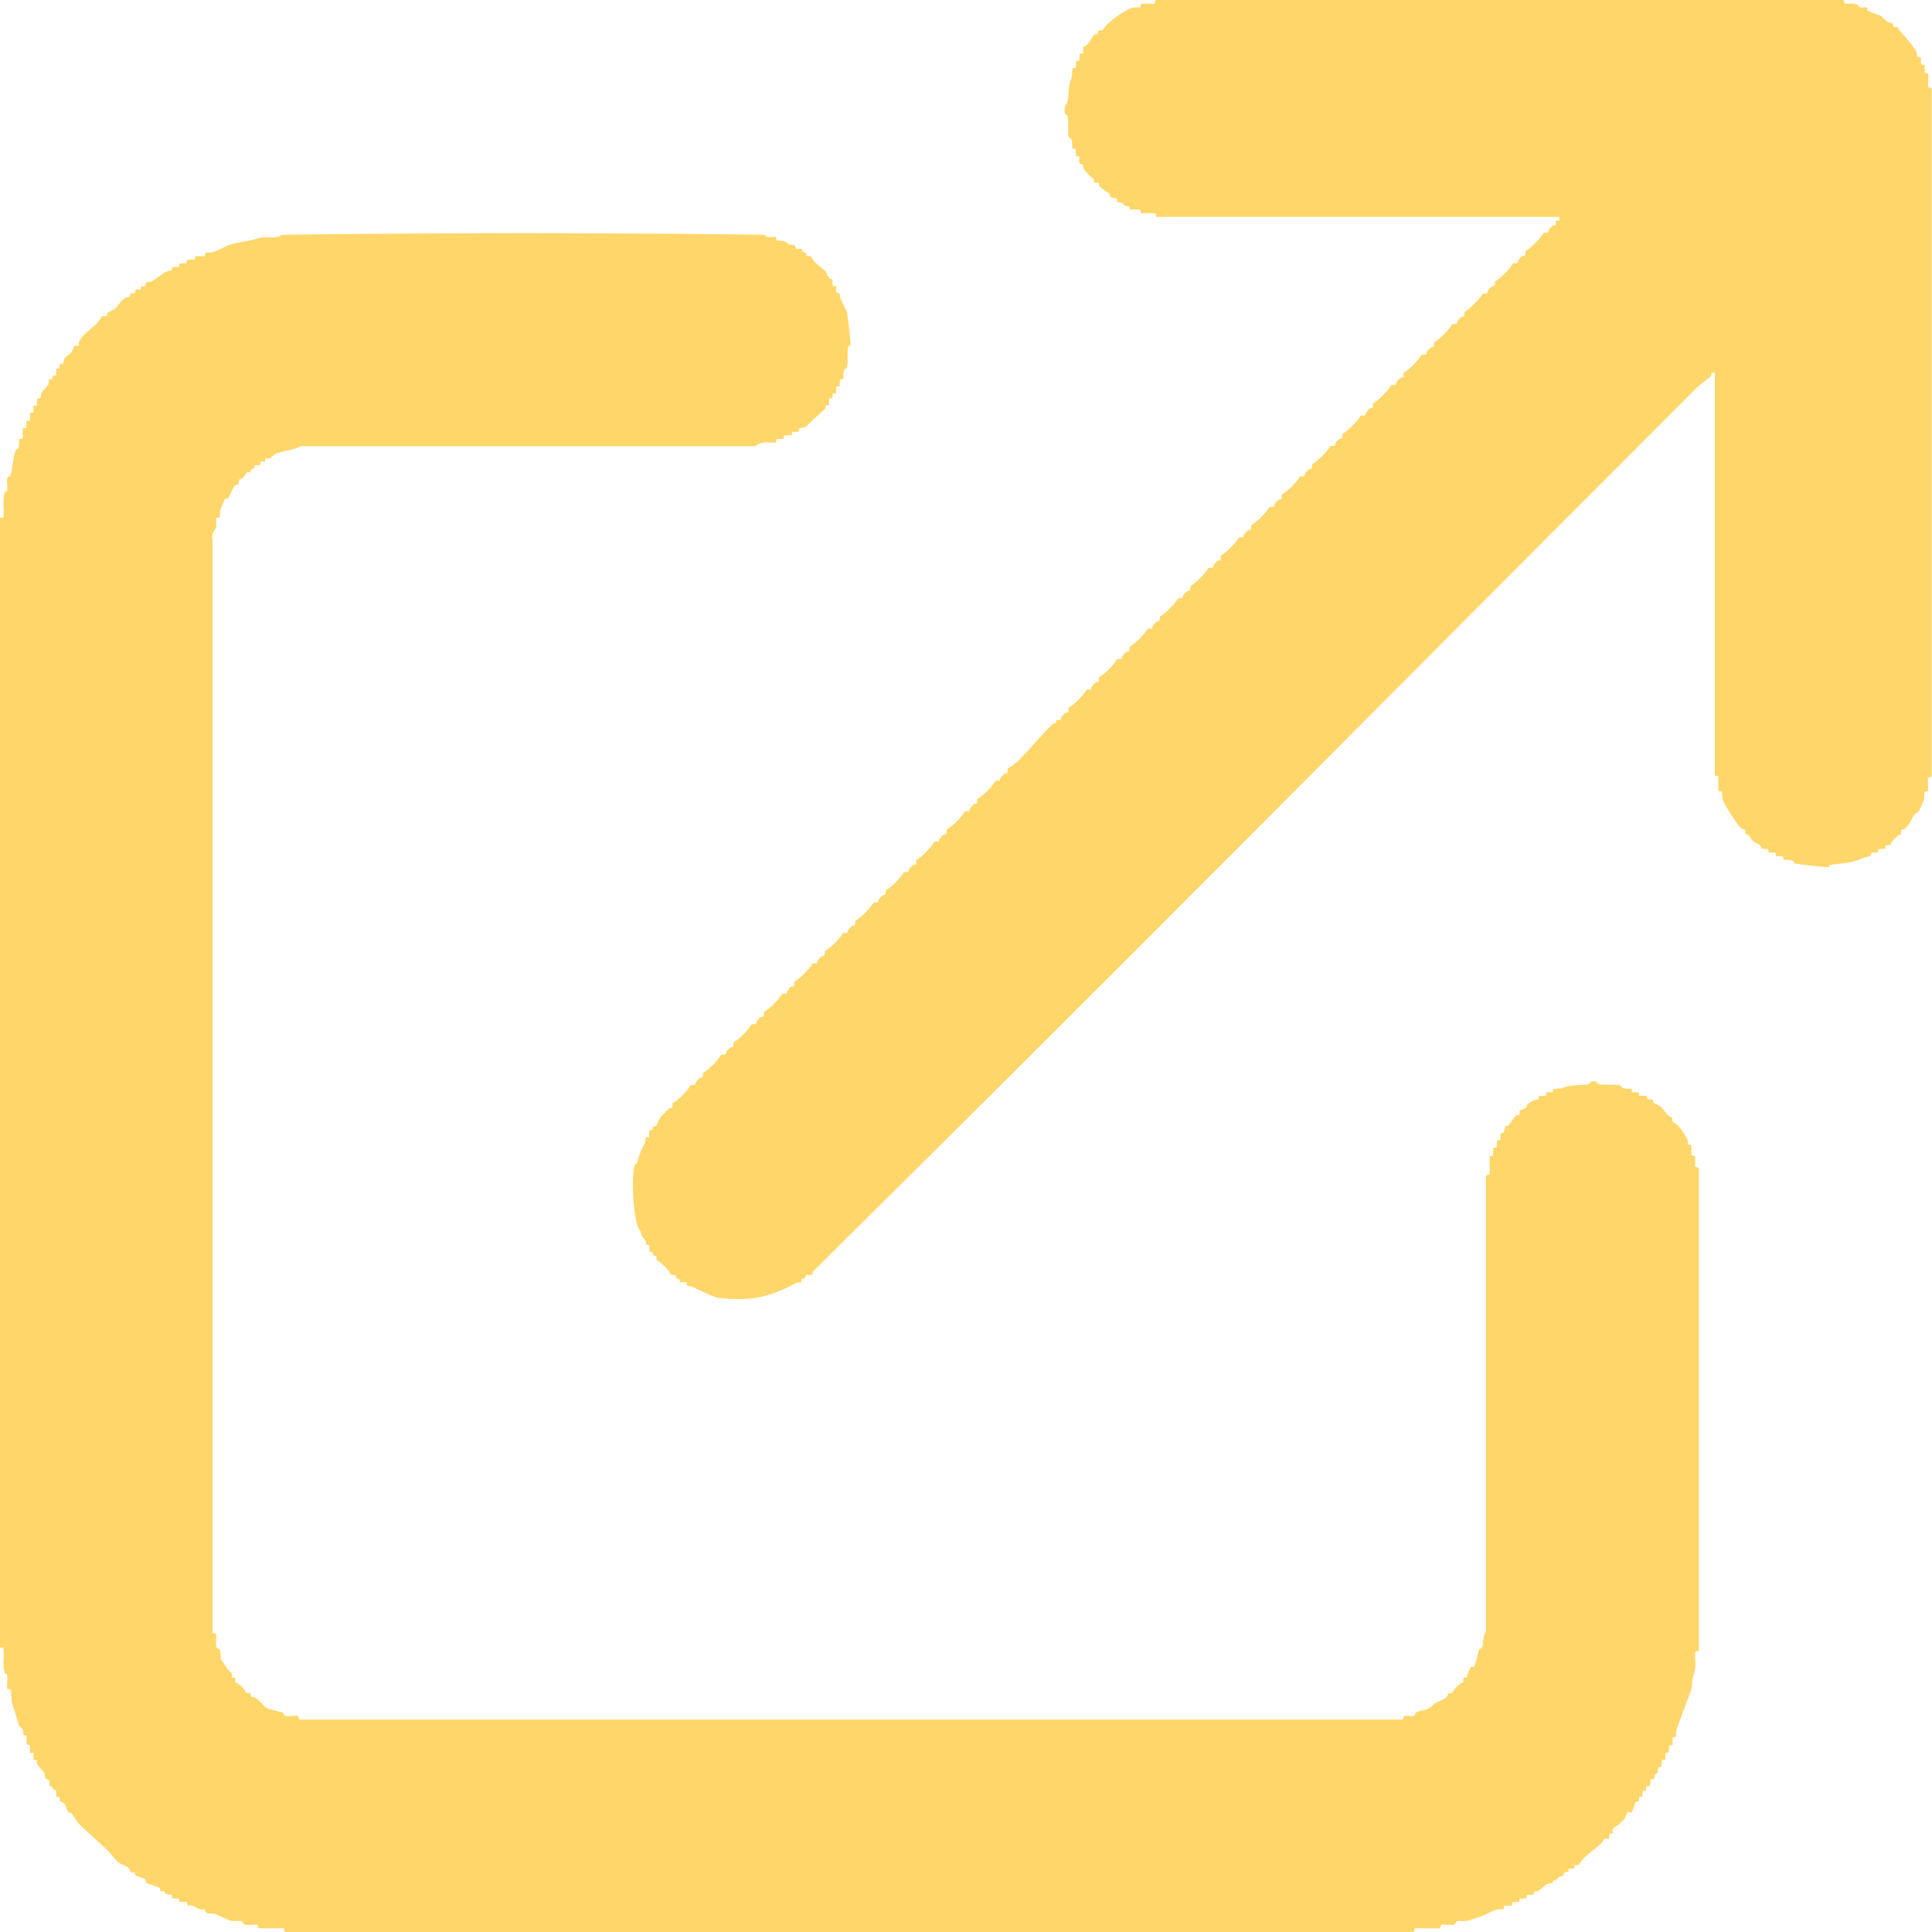 <?xml version="1.0" encoding="utf-8"?>
<svg xmlns="http://www.w3.org/2000/svg" fill="none" height="100%" overflow="visible" preserveAspectRatio="none" style="display: block;" viewBox="0 0 34 34" width="100%">
<g id="Group 2342">
<path d="M29.833 20.349L29.767 20.326L29.765 20.149L29.709 20.145C29.698 20.114 29.706 20.078 29.691 20.047C29.635 19.936 29.535 19.78 29.435 19.746L29.428 19.667C29.346 19.649 29.287 19.54 29.236 19.481C29.231 19.475 29.109 19.415 29.1 19.406C29.075 19.379 29.134 19.331 28.991 19.348L28.979 19.285H28.845L28.842 19.226L28.718 19.221L28.716 19.163C28.666 19.158 28.617 19.165 28.568 19.151C28.528 19.141 28.531 19.101 28.513 19.098C28.414 19.076 28.237 19.104 28.122 19.076C28.107 19.072 28.118 19.016 28.012 19.033C27.972 19.039 27.984 19.072 27.967 19.076C27.8 19.113 27.691 19.077 27.512 19.142C27.454 19.164 27.391 19.158 27.331 19.163L27.328 19.221H27.215L27.203 19.285L27.079 19.29L27.075 19.346C27.009 19.348 26.93 19.393 26.88 19.435C26.869 19.444 26.873 19.48 26.86 19.491C26.845 19.505 26.749 19.537 26.745 19.542C26.73 19.559 26.751 19.605 26.738 19.621C26.732 19.628 26.699 19.619 26.686 19.631C26.628 19.68 26.582 19.769 26.547 19.808C26.536 19.819 26.503 19.809 26.495 19.817C26.461 19.847 26.504 19.962 26.408 19.941L26.403 20.064L26.344 20.067L26.34 20.191L26.277 20.203V20.337L26.214 20.35L26.217 20.663L26.151 20.686V28.713C26.087 28.793 26.109 28.92 26.086 28.985C26.077 29.012 26.036 29.01 26.027 29.035C26.01 29.08 25.972 29.299 25.936 29.331C25.926 29.339 25.889 29.329 25.882 29.337C25.879 29.341 25.852 29.404 25.837 29.433C25.822 29.46 25.823 29.509 25.81 29.52C25.789 29.539 25.737 29.488 25.75 29.606C25.682 29.629 25.584 29.727 25.561 29.794L25.482 29.8C25.492 29.907 25.276 29.942 25.233 29.992C25.114 30.126 25.012 30.081 24.916 30.139C24.906 30.145 24.905 30.184 24.878 30.194C24.833 30.21 24.762 30.191 24.713 30.196L24.69 30.261H5.266L5.243 30.196C5.179 30.188 5.072 30.214 5.015 30.194C4.987 30.184 4.99 30.14 4.966 30.134C4.9 30.117 4.737 30.083 4.68 30.051C4.668 30.044 4.552 29.913 4.493 29.876C4.474 29.863 4.432 29.871 4.418 29.855C4.398 29.834 4.45 29.782 4.332 29.795C4.309 29.728 4.211 29.629 4.143 29.607L4.138 29.526L4.08 29.523C4.098 29.423 4.052 29.431 4.021 29.391C4 29.363 3.898 29.223 3.89 29.194C3.878 29.15 3.893 29.083 3.867 29.036C3.853 29.01 3.813 29.017 3.804 28.968C3.793 28.907 3.812 28.822 3.806 28.758L3.74 28.735V9.479C3.707 9.407 3.801 9.296 3.804 9.286C3.814 9.245 3.794 9.126 3.808 9.113L3.865 9.11C3.869 9.061 3.868 9.015 3.881 8.967C3.884 8.957 3.946 8.801 3.951 8.789C3.962 8.766 3.995 8.782 4.009 8.77C4.057 8.729 4.096 8.508 4.201 8.521L4.207 8.441C4.251 8.443 4.334 8.359 4.333 8.316L4.412 8.309C4.399 8.216 4.494 8.283 4.479 8.189L4.581 8.184L4.583 8.125L4.665 8.121L4.668 8.062C4.783 8.092 4.788 8.019 4.83 7.997C4.947 7.935 5.166 7.926 5.289 7.853H13.298C13.39 7.758 13.531 7.792 13.653 7.789L13.666 7.727L13.79 7.722L13.792 7.664L13.937 7.659L13.939 7.6H14.053L14.067 7.54C14.095 7.521 14.166 7.529 14.186 7.508C14.293 7.39 14.424 7.291 14.521 7.193C14.538 7.176 14.505 7.12 14.586 7.133L14.592 7.011L14.65 7.008L14.655 6.927L14.713 6.924L14.718 6.8L14.777 6.798L14.781 6.674L14.84 6.671C14.845 6.622 14.837 6.572 14.851 6.523C14.861 6.483 14.901 6.487 14.905 6.469C14.928 6.362 14.905 6.186 14.926 6.099C14.93 6.083 14.964 6.086 14.968 6.07C14.975 6.041 14.918 5.551 14.905 5.49C14.902 5.477 14.805 5.291 14.793 5.261C14.766 5.194 14.812 5.161 14.714 5.148V5.035L14.655 5.033L14.649 4.91C14.582 4.936 14.546 4.788 14.521 4.766C14.433 4.691 14.318 4.62 14.272 4.511L14.192 4.505C14.201 4.414 14.122 4.478 14.116 4.381L14.002 4.379C14.017 4.285 13.929 4.32 13.87 4.296C13.851 4.288 13.854 4.26 13.81 4.248C13.761 4.235 13.715 4.236 13.666 4.232L13.653 4.17C13.585 4.156 13.494 4.209 13.459 4.132C10.631 4.094 7.784 4.094 4.956 4.132C4.859 4.22 4.682 4.142 4.536 4.195C4.377 4.252 4.167 4.256 4.011 4.321C3.938 4.352 3.85 4.401 3.777 4.428C3.725 4.447 3.671 4.443 3.617 4.448L3.604 4.51L3.438 4.508L3.425 4.57H3.29L3.278 4.633L3.155 4.637L3.152 4.696L3.028 4.701C3.041 4.793 2.976 4.754 2.929 4.779C2.842 4.827 2.751 4.906 2.673 4.949C2.644 4.966 2.581 4.962 2.567 4.977C2.548 4.999 2.6 5.053 2.481 5.037L2.478 5.096H2.386L2.373 5.159L2.292 5.164C2.304 5.253 2.243 5.215 2.2 5.244C2.123 5.296 2.081 5.373 2.033 5.429C2.027 5.435 1.905 5.495 1.896 5.503C1.871 5.53 1.931 5.578 1.788 5.564C1.791 5.591 1.724 5.672 1.7 5.694C1.609 5.784 1.427 5.914 1.388 6.019C1.381 6.037 1.393 6.08 1.388 6.086C1.379 6.095 1.324 6.075 1.306 6.09C1.302 6.094 1.269 6.189 1.255 6.205C1.243 6.219 1.167 6.26 1.135 6.311C1.118 6.338 1.122 6.386 1.109 6.398C1.088 6.417 1.033 6.366 1.049 6.485L0.991 6.487L0.985 6.61C0.903 6.597 0.936 6.654 0.92 6.671C0.91 6.682 0.876 6.671 0.867 6.679C0.855 6.69 0.862 6.747 0.848 6.776C0.834 6.802 0.749 6.879 0.736 6.902C0.708 6.954 0.747 7.027 0.655 7.013L0.65 7.137L0.591 7.139L0.586 7.263L0.528 7.266V7.4L0.465 7.412L0.46 7.536L0.401 7.538V7.714L0.338 7.727C0.333 7.777 0.341 7.826 0.327 7.875C0.317 7.912 0.284 7.909 0.274 7.931C0.227 8.046 0.224 8.25 0.188 8.361C0.181 8.386 0.138 8.382 0.129 8.41C0.109 8.469 0.139 8.571 0.125 8.635C0.122 8.65 0.091 8.651 0.086 8.665C0.041 8.79 0.074 8.93 0.063 9.06C0.058 9.125 0.074 9.114 0 9.111V28.997C0.074 28.994 0.058 28.983 0.063 29.048C0.074 29.178 0.04 29.318 0.086 29.443C0.091 29.457 0.122 29.459 0.125 29.473C0.141 29.542 0.117 29.646 0.125 29.721L0.188 29.734C0.195 29.742 0.201 29.933 0.212 29.97C0.248 30.089 0.296 30.238 0.337 30.369C0.344 30.392 0.44 30.424 0.402 30.53L0.465 30.543V30.698L0.528 30.711V30.845L0.587 30.848L0.593 30.971L0.649 30.976C0.633 31.079 0.742 31.133 0.778 31.2C0.793 31.227 0.787 31.275 0.799 31.296C0.813 31.323 0.894 31.282 0.866 31.434C0.96 31.419 0.892 31.515 0.985 31.5L0.991 31.623L1.049 31.626L1.054 31.706C1.149 31.705 1.167 31.829 1.198 31.884C1.21 31.906 1.241 31.891 1.256 31.904C1.267 31.913 1.367 32.077 1.395 32.103C1.559 32.26 1.705 32.389 1.902 32.572C1.97 32.634 2.028 32.751 2.132 32.805C2.203 32.841 2.286 32.858 2.294 32.945L2.374 32.951C2.351 33.037 2.513 33.028 2.559 33.08C2.572 33.095 2.556 33.126 2.578 33.138C2.62 33.16 2.762 33.197 2.803 33.22C2.827 33.233 2.81 33.273 2.819 33.281C2.83 33.291 2.87 33.278 2.895 33.289C2.903 33.293 2.903 33.322 2.926 33.332C2.985 33.357 3.041 33.316 3.028 33.407L3.152 33.412L3.155 33.471H3.289L3.301 33.534C3.443 33.508 3.468 33.634 3.603 33.598C3.613 33.711 3.716 33.662 3.788 33.684C3.841 33.701 4.007 33.788 4.054 33.8C4.123 33.819 4.199 33.796 4.252 33.809C4.275 33.815 4.266 33.863 4.319 33.873C4.379 33.884 4.464 33.865 4.529 33.871L4.552 33.937L4.991 33.934L5.014 34H24.879L24.902 33.934L25.341 33.937L25.364 33.871C25.429 33.865 25.513 33.884 25.574 33.873C25.627 33.863 25.618 33.814 25.641 33.809C25.694 33.796 25.77 33.819 25.839 33.8C25.891 33.786 25.98 33.75 26.059 33.727C26.123 33.708 26.249 33.637 26.307 33.616C26.359 33.598 26.412 33.6 26.466 33.596L26.468 33.538H26.603L26.615 33.475L26.738 33.471L26.741 33.412L26.865 33.408L26.867 33.349L26.991 33.344L26.995 33.288C27.1 33.3 27.142 33.202 27.22 33.16C27.249 33.143 27.295 33.149 27.316 33.138C27.347 33.121 27.285 33.117 27.397 33.073C27.42 33.063 27.416 33.038 27.428 33.032C27.455 33.017 27.504 33.018 27.515 33.005C27.534 32.984 27.483 32.93 27.602 32.946L27.604 32.887L27.707 32.882L27.71 32.823L27.79 32.818C27.862 32.644 28.149 32.523 28.235 32.361L28.318 32.358L28.32 32.275L28.382 32.262C28.354 32.163 28.43 32.163 28.498 32.097C28.516 32.079 28.58 32.019 28.584 32.015C28.598 31.999 28.63 31.904 28.635 31.899C28.652 31.885 28.698 31.905 28.714 31.892C28.733 31.877 28.778 31.717 28.785 31.71C28.807 31.691 28.86 31.742 28.845 31.623L28.903 31.621L28.909 31.518L28.967 31.515L28.973 31.435C29.07 31.456 29.028 31.338 29.059 31.31C29.07 31.301 29.107 31.312 29.114 31.304C29.125 31.292 29.111 31.256 29.118 31.239C29.128 31.216 29.157 31.221 29.166 31.197C29.191 31.139 29.151 31.082 29.241 31.095L29.246 30.971L29.305 30.969L29.309 30.845L29.368 30.842L29.372 30.719L29.435 30.706V30.572L29.493 30.57C29.498 30.516 29.494 30.462 29.514 30.41C29.591 30.199 29.673 29.974 29.752 29.764C29.79 29.665 29.766 29.584 29.81 29.461C29.854 29.34 29.826 29.196 29.831 29.069L29.897 29.046V20.555L29.831 20.532L29.833 20.345L29.833 20.349Z" fill="#FFD669" id="Vector"/>
<path d="M34 1.555L33.933 1.532L33.936 1.297L33.872 1.284V1.147L33.808 1.135L33.803 1.009C33.71 1.022 33.748 0.95 33.718 0.895C33.685 0.837 33.583 0.713 33.541 0.661C33.485 0.593 33.425 0.549 33.396 0.474C33.275 0.488 33.328 0.434 33.308 0.413C33.296 0.399 33.248 0.403 33.22 0.386C33.189 0.366 33.131 0.308 33.102 0.28L32.865 0.189C32.873 0.087 32.799 0.145 32.727 0.129C32.709 0.125 32.709 0.092 32.697 0.087C32.627 0.051 32.544 0.067 32.467 0.067L32.444 0H20.337L20.314 0.067L20.08 0.064L20.067 0.128C20.011 0.133 19.957 0.123 19.902 0.145C19.746 0.206 19.454 0.419 19.403 0.534C19.284 0.52 19.335 0.576 19.314 0.597C19.304 0.607 19.273 0.597 19.261 0.608C19.224 0.639 19.137 0.831 19.065 0.819L19.06 0.944L19 0.946L18.995 1.072L18.935 1.075V1.191L18.871 1.204C18.867 1.265 18.873 1.329 18.851 1.388C18.788 1.556 18.82 1.65 18.782 1.81C18.775 1.837 18.719 1.852 18.738 1.986C18.743 2.026 18.776 2.013 18.782 2.032C18.816 2.146 18.783 2.311 18.805 2.409C18.808 2.427 18.849 2.423 18.86 2.465C18.873 2.515 18.866 2.566 18.871 2.616L18.931 2.618L18.935 2.744L18.999 2.757C18.968 2.928 19.026 2.871 19.056 2.899C19.071 2.912 19.064 2.956 19.077 2.976C19.131 3.061 19.201 3.109 19.25 3.158C19.262 3.17 19.25 3.207 19.257 3.214C19.271 3.229 19.321 3.207 19.338 3.22C19.346 3.226 19.337 3.26 19.348 3.273C19.398 3.332 19.489 3.379 19.529 3.415C19.541 3.427 19.526 3.463 19.547 3.475C19.571 3.489 19.626 3.482 19.648 3.495C19.673 3.508 19.656 3.548 19.665 3.556C19.676 3.567 19.716 3.554 19.742 3.565C19.754 3.571 19.795 3.649 19.874 3.628L19.878 3.685L20.058 3.687L20.081 3.754L20.336 3.751L20.348 3.817H27.442V3.882L27.379 3.883C27.392 3.997 27.351 3.948 27.312 3.983C27.279 4.012 27.243 4.045 27.246 4.093L27.165 4.099C27.093 4.215 26.96 4.348 26.844 4.42C26.853 4.534 26.819 4.486 26.785 4.51C26.754 4.533 26.705 4.587 26.71 4.628L26.628 4.634C26.557 4.75 26.424 4.883 26.308 4.955C26.317 5.069 26.283 5.021 26.249 5.045C26.218 5.068 26.169 5.122 26.174 5.163L26.092 5.169C26.021 5.286 25.888 5.419 25.772 5.49C25.782 5.605 25.743 5.555 25.704 5.589C25.671 5.619 25.635 5.652 25.638 5.699L25.556 5.706C25.485 5.822 25.352 5.955 25.236 6.026C25.246 6.141 25.207 6.091 25.168 6.126C25.135 6.155 25.099 6.188 25.102 6.235L25.02 6.242C24.949 6.358 24.816 6.491 24.699 6.563C24.71 6.677 24.671 6.627 24.631 6.662C24.599 6.691 24.563 6.724 24.565 6.772L24.484 6.778C24.413 6.894 24.279 7.027 24.163 7.099C24.174 7.213 24.135 7.163 24.095 7.198C24.062 7.227 24.027 7.26 24.029 7.308L23.948 7.314C23.877 7.43 23.743 7.563 23.627 7.635C23.638 7.749 23.599 7.699 23.559 7.734C23.526 7.764 23.491 7.797 23.493 7.844L23.412 7.85C23.34 7.966 23.207 8.1 23.091 8.171C23.102 8.285 23.062 8.235 23.023 8.27C22.99 8.3 22.954 8.333 22.957 8.38L22.876 8.386C22.804 8.503 22.671 8.636 22.555 8.707C22.566 8.822 22.526 8.771 22.487 8.806C22.454 8.836 22.418 8.869 22.421 8.916L22.34 8.923C22.268 9.039 22.135 9.172 22.019 9.243C22.03 9.358 21.99 9.308 21.951 9.342C21.918 9.372 21.882 9.405 21.885 9.452L21.804 9.459C21.732 9.575 21.599 9.708 21.483 9.779C21.494 9.894 21.454 9.844 21.415 9.879C21.382 9.908 21.346 9.941 21.349 9.989L21.267 9.995C21.196 10.111 21.063 10.244 20.947 10.316C20.957 10.43 20.918 10.38 20.879 10.415C20.846 10.444 20.81 10.477 20.813 10.525L20.731 10.531C20.66 10.647 20.527 10.78 20.411 10.852C20.419 10.966 20.386 10.918 20.352 10.942C20.32 10.965 20.272 11.019 20.277 11.06L20.195 11.066C20.124 11.182 19.991 11.316 19.875 11.387C19.883 11.501 19.849 11.453 19.816 11.477C19.784 11.501 19.736 11.554 19.741 11.595L19.659 11.601C19.588 11.718 19.454 11.851 19.338 11.922C19.347 12.037 19.313 11.988 19.279 12.012C19.248 12.036 19.2 12.089 19.204 12.13L19.123 12.137C19.052 12.253 18.918 12.386 18.802 12.458C18.813 12.572 18.774 12.522 18.734 12.557C18.701 12.586 18.666 12.619 18.668 12.667L18.587 12.673C18.599 12.756 18.543 12.723 18.526 12.74C18.335 12.929 18.118 13.19 17.915 13.393C17.878 13.43 17.778 13.508 17.731 13.53C17.74 13.644 17.706 13.596 17.672 13.62C17.641 13.643 17.593 13.697 17.597 13.738L17.516 13.744C17.444 13.861 17.311 13.994 17.195 14.065C17.204 14.18 17.17 14.131 17.136 14.155C17.105 14.179 17.056 14.232 17.061 14.273L16.98 14.28C16.908 14.396 16.775 14.529 16.659 14.6C16.668 14.715 16.634 14.666 16.6 14.691C16.569 14.714 16.52 14.768 16.525 14.809L16.443 14.815C16.372 14.931 16.239 15.064 16.123 15.136C16.132 15.25 16.098 15.202 16.064 15.226C16.032 15.249 15.984 15.303 15.989 15.344L15.907 15.35C15.836 15.466 15.703 15.599 15.586 15.671C15.595 15.785 15.562 15.737 15.528 15.761C15.496 15.784 15.448 15.838 15.453 15.879L15.371 15.885C15.3 16.002 15.167 16.135 15.05 16.206C15.059 16.321 15.025 16.272 14.992 16.296C14.96 16.32 14.912 16.373 14.916 16.414L14.835 16.421C14.764 16.537 14.63 16.67 14.514 16.741C14.523 16.856 14.489 16.808 14.455 16.832C14.424 16.855 14.376 16.909 14.38 16.95L14.299 16.956C14.227 17.072 14.094 17.205 13.978 17.277C13.987 17.391 13.953 17.343 13.919 17.367C13.888 17.39 13.84 17.444 13.844 17.485L13.763 17.491C13.691 17.607 13.558 17.741 13.442 17.812C13.451 17.926 13.417 17.878 13.383 17.902C13.352 17.925 13.304 17.979 13.308 18.02L13.227 18.026C13.155 18.143 13.022 18.276 12.906 18.347C12.915 18.462 12.881 18.413 12.847 18.438C12.816 18.461 12.768 18.514 12.772 18.555L12.691 18.562C12.619 18.678 12.486 18.811 12.37 18.883C12.379 18.997 12.345 18.949 12.311 18.973C12.28 18.996 12.231 19.05 12.236 19.091L12.155 19.097C12.083 19.213 11.95 19.346 11.834 19.418C11.845 19.533 11.802 19.485 11.775 19.508C11.738 19.539 11.677 19.605 11.647 19.638C11.581 19.706 11.555 19.811 11.547 19.818C11.538 19.826 11.504 19.816 11.494 19.828C11.477 19.846 11.511 19.902 11.428 19.889L11.422 20.014C11.327 20 11.374 20.063 11.346 20.118C11.268 20.276 11.258 20.294 11.209 20.472C11.205 20.49 11.172 20.486 11.168 20.503C11.107 20.764 11.143 21.369 11.232 21.608C11.251 21.657 11.268 21.623 11.297 21.759C11.299 21.767 11.389 21.827 11.365 21.9L11.426 21.914L11.428 22.03C11.523 22.015 11.455 22.112 11.55 22.099L11.557 22.18C11.65 22.227 11.765 22.343 11.813 22.436L11.895 22.442C11.881 22.538 11.978 22.469 11.963 22.565L12.079 22.567C12.089 22.669 12.132 22.617 12.193 22.647C12.298 22.701 12.564 22.836 12.68 22.846C13.082 22.883 13.368 22.861 13.715 22.721C13.839 22.67 13.892 22.637 14.002 22.583C14.031 22.569 14.09 22.577 14.101 22.563C14.11 22.554 14.099 22.519 14.11 22.509C14.127 22.492 14.174 22.527 14.18 22.438L14.295 22.436L14.303 22.38C19.5 17.244 24.674 12.012 29.841 6.842C29.91 6.773 30.035 6.685 30.11 6.618C30.121 6.607 30.113 6.576 30.115 6.559H30.178V13.652L30.24 13.654V13.919L30.304 13.933C30.309 13.987 30.306 14.043 30.325 14.095C30.348 14.16 30.559 14.489 30.593 14.524C30.628 14.558 30.658 14.602 30.711 14.599L30.717 14.68C30.779 14.669 30.821 14.773 30.849 14.805C30.871 14.831 31.021 14.867 30.995 14.936L31.12 14.942L31.123 15.002L31.249 15.006L31.252 15.066L31.378 15.07L31.391 15.134C31.438 15.131 31.486 15.129 31.531 15.142C31.572 15.153 31.569 15.193 31.587 15.196C31.647 15.21 32.149 15.268 32.178 15.261C32.195 15.257 32.184 15.221 32.224 15.217C32.508 15.181 32.557 15.198 32.81 15.092C32.879 15.063 32.922 15.1 32.934 15.003H33.049L33.052 14.943L33.178 14.937L33.181 14.878L33.263 14.873C33.286 14.804 33.386 14.704 33.455 14.681C33.444 14.566 33.487 14.614 33.514 14.591C33.602 14.516 33.627 14.447 33.673 14.357C33.687 14.33 33.766 14.286 33.778 14.259C33.789 14.233 33.853 14.095 33.855 14.086C33.869 14.036 33.861 13.985 33.867 13.935L33.93 13.922L33.928 13.688L33.995 13.665V1.555H34Z" fill="#FFD669" id="Vector_2"/>
</g>
</svg>